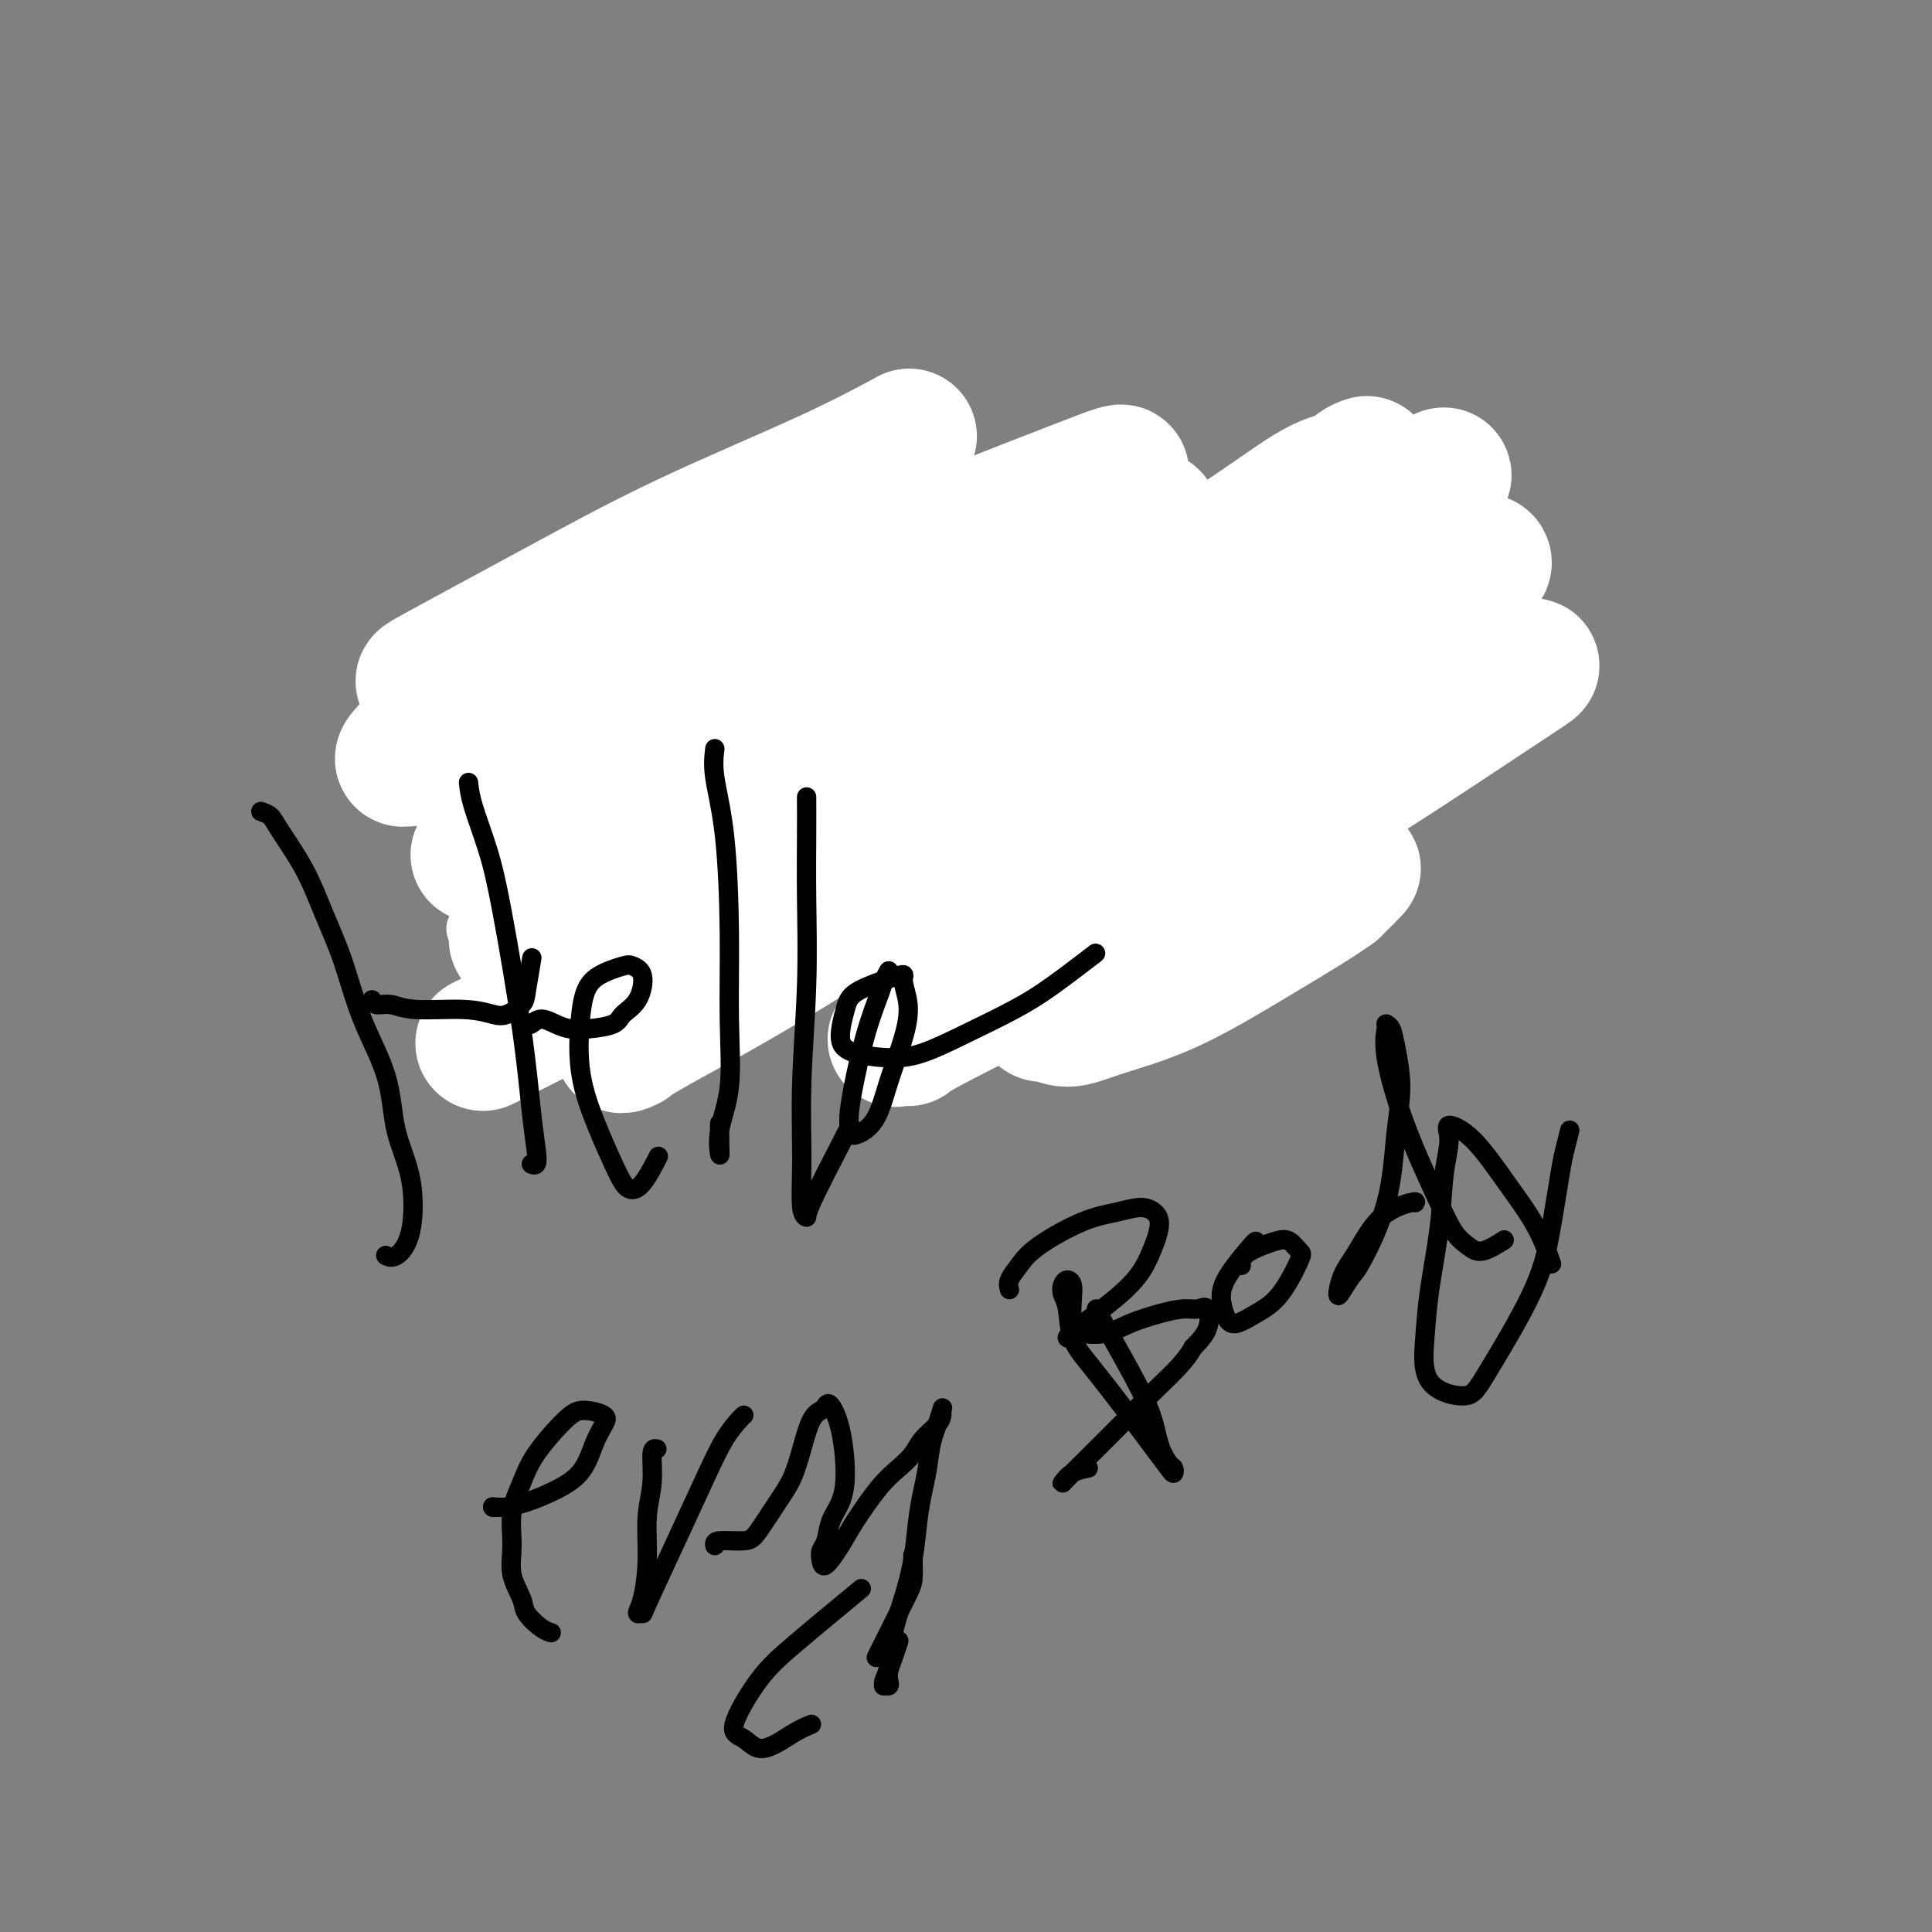 <svg viewBox='0 0 400 400' version='1.1' xmlns='http://www.w3.org/2000/svg' xmlns:xlink='http://www.w3.org/1999/xlink'><rect x="0" y="0" width="400" height="400" fill="#808080" stroke="none"/><g fill='none' stroke='#000000' stroke-width='4' stroke-linecap='round' stroke-linejoin='round'><path d='M98,124c0.002,0.343 0.005,0.687 0,2c-0.005,1.313 -0.016,3.597 0,9c0.016,5.403 0.061,13.926 0,20c-0.061,6.074 -0.227,9.699 0,14c0.227,4.301 0.845,9.279 1,13c0.155,3.721 -0.155,6.185 0,9c0.155,2.815 0.773,5.981 1,9c0.227,3.019 0.061,5.890 0,8c-0.061,2.110 -0.017,3.460 0,4c0.017,0.540 0.009,0.270 0,0'/><path d='M104,211c0.584,-0.209 1.167,-0.418 2,-1c0.833,-0.582 1.914,-1.537 3,-2c1.086,-0.463 2.176,-0.435 5,-2c2.824,-1.565 7.381,-4.723 11,-7c3.619,-2.277 6.300,-3.674 10,-5c3.700,-1.326 8.420,-2.582 13,-4c4.580,-1.418 9.019,-2.998 14,-4c4.981,-1.002 10.504,-1.427 16,-2c5.496,-0.573 10.966,-1.295 16,-2c5.034,-0.705 9.631,-1.393 17,-2c7.369,-0.607 17.511,-1.132 26,-1c8.489,0.132 15.324,0.920 21,2c5.676,1.080 10.193,2.451 12,3c1.807,0.549 0.903,0.274 0,0'/><path d='M270,114c0.429,1.191 0.857,2.382 1,4c0.143,1.618 -0.000,3.664 0,6c0.000,2.336 0.144,4.962 0,8c-0.144,3.038 -0.574,6.488 -1,10c-0.426,3.512 -0.846,7.085 -1,10c-0.154,2.915 -0.041,5.173 0,9c0.041,3.827 0.011,9.223 0,12c-0.011,2.777 -0.003,2.936 0,3c0.003,0.064 0.002,0.032 0,0'/><path d='M266,161c-0.081,-0.906 -0.162,-1.813 0,-5c0.162,-3.187 0.565,-8.655 1,-13c0.435,-4.345 0.900,-7.567 1,-10c0.100,-2.433 -0.165,-4.078 0,-6c0.165,-1.922 0.762,-4.121 1,-5c0.238,-0.879 0.119,-0.440 0,0'/><path d='M265,179c0.455,-2.142 0.909,-4.284 1,-8c0.091,-3.716 -0.182,-9.006 0,-13c0.182,-3.994 0.818,-6.693 1,-10c0.182,-3.307 -0.091,-7.223 0,-11c0.091,-3.777 0.547,-7.415 1,-11c0.453,-3.585 0.905,-7.115 1,-10c0.095,-2.885 -0.167,-5.123 0,-7c0.167,-1.877 0.762,-3.393 1,-4c0.238,-0.607 0.119,-0.303 0,0'/><path d='M263,109c0.113,2.219 0.226,4.437 0,7c-0.226,2.563 -0.793,5.470 -1,7c-0.207,1.530 -0.056,1.681 0,2c0.056,0.319 0.016,0.805 0,1c-0.016,0.195 -0.008,0.097 0,0'/><path d='M265,107c0.123,0.036 0.247,0.073 0,0c-0.247,-0.073 -0.863,-0.255 -2,0c-1.137,0.255 -2.793,0.946 -6,1c-3.207,0.054 -7.963,-0.529 -12,-1c-4.037,-0.471 -7.355,-0.829 -12,-1c-4.645,-0.171 -10.618,-0.153 -17,0c-6.382,0.153 -13.175,0.443 -20,1c-6.825,0.557 -13.684,1.381 -22,3c-8.316,1.619 -18.090,4.034 -22,5c-3.910,0.966 -1.955,0.483 0,0'/><path d='M93,131c-0.298,0.246 -0.597,0.492 0,0c0.597,-0.492 2.089,-1.723 4,-3c1.911,-1.277 4.240,-2.600 7,-4c2.760,-1.400 5.950,-2.877 10,-4c4.050,-1.123 8.959,-1.892 14,-3c5.041,-1.108 10.216,-2.557 16,-4c5.784,-1.443 12.179,-2.882 18,-4c5.821,-1.118 11.067,-1.916 18,-3c6.933,-1.084 15.552,-2.452 19,-3c3.448,-0.548 1.724,-0.274 0,0'/><path d='M103,123c0.498,0.093 0.997,0.187 3,0c2.003,-0.187 5.511,-0.654 8,-1c2.489,-0.346 3.959,-0.572 6,-1c2.041,-0.428 4.654,-1.057 7,-2c2.346,-0.943 4.425,-2.200 6,-3c1.575,-0.800 2.646,-1.141 4,-2c1.354,-0.859 2.991,-2.234 4,-3c1.009,-0.766 1.389,-0.922 2,-1c0.611,-0.078 1.453,-0.078 0,0c-1.453,0.078 -5.201,0.233 -8,1c-2.799,0.767 -4.650,2.146 -7,3c-2.350,0.854 -5.199,1.185 -8,2c-2.801,0.815 -5.556,2.116 -8,3c-2.444,0.884 -4.578,1.351 -6,2c-1.422,0.649 -2.130,1.482 -3,2c-0.870,0.518 -1.900,0.723 -3,1c-1.100,0.277 -2.271,0.626 -3,1c-0.729,0.374 -1.018,0.773 -1,1c0.018,0.227 0.342,0.282 1,0c0.658,-0.282 1.648,-0.901 2,-1c0.352,-0.099 0.064,0.321 1,0c0.936,-0.321 3.096,-1.384 5,-2c1.904,-0.616 3.551,-0.784 5,-1c1.449,-0.216 2.701,-0.478 5,-1c2.299,-0.522 5.646,-1.303 8,-2c2.354,-0.697 3.713,-1.311 6,-2c2.287,-0.689 5.500,-1.455 8,-2c2.500,-0.545 4.286,-0.870 5,-1c0.714,-0.130 0.357,-0.065 0,0'/><path d='M100,124c-0.095,-0.189 -0.190,-0.378 2,-1c2.190,-0.622 6.665,-1.677 11,-3c4.335,-1.323 8.529,-2.915 12,-4c3.471,-1.085 6.220,-1.664 9,-2c2.780,-0.336 5.590,-0.430 8,-1c2.410,-0.570 4.418,-1.615 7,-2c2.582,-0.385 5.738,-0.110 7,0c1.262,0.110 0.631,0.055 0,0'/><path d='M113,202c-0.029,0.040 -0.057,0.080 2,-1c2.057,-1.080 6.201,-3.279 10,-5c3.799,-1.721 7.255,-2.965 11,-4c3.745,-1.035 7.779,-1.861 12,-3c4.221,-1.139 8.628,-2.593 13,-4c4.372,-1.407 8.708,-2.769 13,-4c4.292,-1.231 8.540,-2.331 13,-3c4.460,-0.669 9.131,-0.905 11,-1c1.869,-0.095 0.934,-0.047 0,0'/><path d='M126,201c0.260,-0.192 0.520,-0.384 2,-1c1.480,-0.616 4.180,-1.656 9,-3c4.820,-1.344 11.760,-2.992 17,-4c5.240,-1.008 8.780,-1.377 13,-2c4.220,-0.623 9.119,-1.499 14,-2c4.881,-0.501 9.743,-0.628 14,-1c4.257,-0.372 7.909,-0.989 12,-1c4.091,-0.011 8.622,0.585 12,1c3.378,0.415 5.602,0.650 8,1c2.398,0.350 4.971,0.814 6,1c1.029,0.186 0.515,0.093 0,0'/><path d='M147,189c1.513,-0.672 3.025,-1.343 6,-2c2.975,-0.657 7.412,-1.298 12,-2c4.588,-0.702 9.328,-1.463 14,-2c4.672,-0.537 9.276,-0.848 14,-1c4.724,-0.152 9.567,-0.143 14,0c4.433,0.143 8.456,0.420 14,1c5.544,0.580 12.610,1.462 18,2c5.390,0.538 9.105,0.732 12,1c2.895,0.268 4.972,0.611 6,1c1.028,0.389 1.008,0.826 1,1c-0.008,0.174 -0.004,0.087 0,0'/><path d='M180,186c-0.006,-0.113 -0.011,-0.226 3,-1c3.011,-0.774 9.040,-2.208 14,-3c4.960,-0.792 8.852,-0.940 13,-1c4.148,-0.060 8.554,-0.031 13,0c4.446,0.031 8.934,0.065 13,0c4.066,-0.065 7.710,-0.228 11,0c3.290,0.228 6.227,0.846 10,1c3.773,0.154 8.382,-0.154 11,0c2.618,0.154 3.243,0.772 4,1c0.757,0.228 1.645,0.065 2,0c0.355,-0.065 0.178,-0.033 0,0'/><path d='M275,189c-0.534,-1.156 -1.068,-2.313 -2,-4c-0.932,-1.687 -2.260,-3.905 -3,-6c-0.740,-2.095 -0.890,-4.066 -1,-8c-0.110,-3.934 -0.181,-9.831 0,-15c0.181,-5.169 0.612,-9.609 1,-13c0.388,-3.391 0.731,-5.732 1,-8c0.269,-2.268 0.464,-4.464 1,-6c0.536,-1.536 1.414,-2.414 2,-3c0.586,-0.586 0.882,-0.882 1,-1c0.118,-0.118 0.059,-0.059 0,0'/><path d='M272,178c0.364,-0.263 0.727,-0.525 1,-3c0.273,-2.475 0.454,-7.162 1,-12c0.546,-4.838 1.456,-9.826 2,-14c0.544,-4.174 0.720,-7.532 1,-11c0.280,-3.468 0.663,-7.045 1,-10c0.337,-2.955 0.626,-5.287 1,-8c0.374,-2.713 0.831,-5.807 1,-8c0.169,-2.193 0.048,-3.484 0,-4c-0.048,-0.516 -0.024,-0.258 0,0'/><path d='M272,167c0.380,-0.665 0.760,-1.330 1,-2c0.240,-0.670 0.341,-1.344 1,-3c0.659,-1.656 1.875,-4.293 3,-9c1.125,-4.707 2.158,-11.486 3,-17c0.842,-5.514 1.494,-9.765 2,-13c0.506,-3.235 0.868,-5.455 1,-7c0.132,-1.545 0.036,-2.416 0,-3c-0.036,-0.584 -0.010,-0.881 0,-1c0.010,-0.119 0.005,-0.059 0,0'/><path d='M247,176c-1.732,-0.101 -3.464,-0.202 -6,-1c-2.536,-0.798 -5.876,-2.294 -10,-3c-4.124,-0.706 -9.033,-0.621 -14,-1c-4.967,-0.379 -9.993,-1.220 -16,-1c-6.007,0.220 -12.994,1.502 -19,2c-6.006,0.498 -11.032,0.211 -19,1c-7.968,0.789 -18.878,2.655 -26,4c-7.122,1.345 -10.456,2.170 -13,3c-2.544,0.830 -4.298,1.666 -5,2c-0.702,0.334 -0.351,0.167 0,0'/><path d='M123,196c-0.529,-0.155 -1.059,-0.309 1,-2c2.059,-1.691 6.706,-4.918 10,-7c3.294,-2.082 5.235,-3.021 10,-5c4.765,-1.979 12.355,-5.000 18,-7c5.645,-2.000 9.347,-2.978 14,-4c4.653,-1.022 10.257,-2.086 16,-3c5.743,-0.914 11.623,-1.678 17,-2c5.377,-0.322 10.249,-0.202 15,0c4.751,0.202 9.381,0.487 13,1c3.619,0.513 6.226,1.255 10,2c3.774,0.745 8.715,1.495 11,2c2.285,0.505 1.915,0.766 2,1c0.085,0.234 0.626,0.441 0,1c-0.626,0.559 -2.418,1.470 -4,2c-1.582,0.530 -2.956,0.678 -5,1c-2.044,0.322 -4.760,0.818 -8,1c-3.240,0.182 -7.003,0.051 -10,0c-2.997,-0.051 -5.229,-0.020 -11,0c-5.771,0.020 -15.082,0.030 -21,0c-5.918,-0.030 -8.442,-0.101 -14,1c-5.558,1.101 -14.150,3.373 -21,5c-6.850,1.627 -11.957,2.608 -14,3c-2.043,0.392 -1.021,0.196 0,0'/><path d='M123,196c0.979,-1.425 1.959,-2.850 6,-5c4.041,-2.150 11.144,-5.025 16,-7c4.856,-1.975 7.465,-3.051 13,-5c5.535,-1.949 13.995,-4.771 20,-7c6.005,-2.229 9.555,-3.865 14,-5c4.445,-1.135 9.785,-1.770 15,-3c5.215,-1.230 10.305,-3.056 15,-4c4.695,-0.944 8.994,-1.008 13,-1c4.006,0.008 7.718,0.086 11,0c3.282,-0.086 6.133,-0.336 9,0c2.867,0.336 5.750,1.256 7,2c1.250,0.744 0.867,1.310 0,2c-0.867,0.690 -2.218,1.505 -4,2c-1.782,0.495 -3.996,0.671 -6,1c-2.004,0.329 -3.800,0.813 -6,1c-2.200,0.187 -4.806,0.078 -8,0c-3.194,-0.078 -6.977,-0.124 -10,0c-3.023,0.124 -5.284,0.419 -11,0c-5.716,-0.419 -14.885,-1.551 -21,-2c-6.115,-0.449 -9.175,-0.213 -15,0c-5.825,0.213 -14.414,0.404 -21,1c-6.586,0.596 -11.167,1.599 -13,2c-1.833,0.401 -0.916,0.201 0,0'/><path d='M128,182c2.703,-1.284 5.406,-2.568 9,-4c3.594,-1.432 8.079,-3.012 13,-5c4.921,-1.988 10.277,-4.384 15,-6c4.723,-1.616 8.813,-2.452 15,-4c6.187,-1.548 14.470,-3.809 22,-6c7.530,-2.191 14.308,-4.311 19,-5c4.692,-0.689 7.298,0.054 10,0c2.702,-0.054 5.500,-0.903 8,-1c2.500,-0.097 4.704,0.560 6,1c1.296,0.440 1.685,0.664 2,1c0.315,0.336 0.556,0.782 1,1c0.444,0.218 1.092,0.206 0,1c-1.092,0.794 -3.923,2.394 -8,3c-4.077,0.606 -9.400,0.220 -14,0c-4.600,-0.220 -8.478,-0.273 -13,0c-4.522,0.273 -9.689,0.872 -15,1c-5.311,0.128 -10.768,-0.217 -16,0c-5.232,0.217 -10.241,0.994 -15,2c-4.759,1.006 -9.270,2.242 -14,3c-4.730,0.758 -9.680,1.038 -14,2c-4.320,0.962 -8.009,2.605 -12,4c-3.991,1.395 -8.283,2.541 -10,3c-1.717,0.459 -0.858,0.229 0,0'/><path d='M119,179c4.554,-2.158 9.107,-4.315 13,-6c3.893,-1.685 7.124,-2.896 13,-5c5.876,-2.104 14.395,-5.100 21,-7c6.605,-1.900 11.296,-2.705 16,-4c4.704,-1.295 9.423,-3.079 14,-4c4.577,-0.921 9.014,-0.979 13,-1c3.986,-0.021 7.522,-0.006 11,0c3.478,0.006 6.898,0.002 10,0c3.102,-0.002 5.886,-0.000 7,0c1.114,0.000 0.557,0.000 0,0'/></g>
<g fill='none' stroke='#000000' stroke-width='28' stroke-linecap='round' stroke-linejoin='round'><path d='M240,169c-0.557,0.092 -1.113,0.183 -2,0c-0.887,-0.183 -2.104,-0.641 -3,-1c-0.896,-0.359 -1.471,-0.618 -3,-1c-1.529,-0.382 -4.011,-0.885 -6,-1c-1.989,-0.115 -3.486,0.158 -6,0c-2.514,-0.158 -6.044,-0.749 -9,-1c-2.956,-0.251 -5.339,-0.163 -8,0c-2.661,0.163 -5.602,0.399 -10,1c-4.398,0.601 -10.255,1.565 -14,2c-3.745,0.435 -5.379,0.339 -9,1c-3.621,0.661 -9.228,2.079 -13,3c-3.772,0.921 -5.710,1.344 -8,2c-2.290,0.656 -4.933,1.545 -7,2c-2.067,0.455 -3.556,0.476 -5,1c-1.444,0.524 -2.841,1.552 -4,2c-1.159,0.448 -2.081,0.317 -3,1c-0.919,0.683 -1.837,2.180 -3,3c-1.163,0.820 -2.573,0.963 -3,1c-0.427,0.037 0.128,-0.033 0,0c-0.128,0.033 -0.938,0.169 -1,0c-0.062,-0.169 0.623,-0.643 1,-1c0.377,-0.357 0.446,-0.598 1,-1c0.554,-0.402 1.593,-0.964 4,-2c2.407,-1.036 6.181,-2.546 10,-4c3.819,-1.454 7.683,-2.854 11,-4c3.317,-1.146 6.085,-2.039 9,-3c2.915,-0.961 5.976,-1.989 9,-3c3.024,-1.011 6.012,-2.006 9,-3'/><path d='M177,163c9.780,-3.830 7.731,-2.906 9,-3c1.269,-0.094 5.855,-1.206 9,-2c3.145,-0.794 4.847,-1.269 8,-2c3.153,-0.731 7.757,-1.716 11,-2c3.243,-0.284 5.127,0.134 7,0c1.873,-0.134 3.736,-0.820 5,-1c1.264,-0.180 1.929,0.145 3,0c1.071,-0.145 2.549,-0.760 3,-1c0.451,-0.240 -0.126,-0.106 0,0c0.126,0.106 0.954,0.185 1,0c0.046,-0.185 -0.689,-0.635 -1,-1c-0.311,-0.365 -0.198,-0.646 -2,-1c-1.802,-0.354 -5.520,-0.782 -10,-1c-4.480,-0.218 -9.722,-0.228 -14,0c-4.278,0.228 -7.591,0.693 -11,1c-3.409,0.307 -6.913,0.457 -10,1c-3.087,0.543 -5.755,1.479 -9,2c-3.245,0.521 -7.065,0.626 -10,1c-2.935,0.374 -4.985,1.017 -9,2c-4.015,0.983 -9.996,2.306 -14,3c-4.004,0.694 -6.030,0.760 -8,1c-1.970,0.240 -3.885,0.655 -5,1c-1.115,0.345 -1.430,0.620 -2,1c-0.570,0.380 -1.396,0.864 -2,1c-0.604,0.136 -0.985,-0.076 -1,0c-0.015,0.076 0.335,0.440 1,0c0.665,-0.440 1.645,-1.684 2,-2c0.355,-0.316 0.085,0.297 1,0c0.915,-0.297 3.016,-1.503 7,-3c3.984,-1.497 9.853,-3.285 15,-5c5.147,-1.715 9.574,-3.358 14,-5'/><path d='M165,148c8.050,-2.677 8.675,-1.869 11,-2c2.325,-0.131 6.351,-1.202 10,-2c3.649,-0.798 6.922,-1.324 10,-2c3.078,-0.676 5.962,-1.502 9,-2c3.038,-0.498 6.231,-0.669 9,-1c2.769,-0.331 5.115,-0.821 8,-1c2.885,-0.179 6.308,-0.047 9,0c2.692,0.047 4.654,0.010 6,0c1.346,-0.010 2.076,0.007 3,0c0.924,-0.007 2.041,-0.040 3,0c0.959,0.040 1.758,0.151 2,0c0.242,-0.151 -0.075,-0.565 0,-1c0.075,-0.435 0.541,-0.890 1,-1c0.459,-0.110 0.910,0.126 1,0c0.090,-0.126 -0.183,-0.614 0,-1c0.183,-0.386 0.820,-0.671 1,-1c0.180,-0.329 -0.096,-0.704 0,-1c0.096,-0.296 0.566,-0.513 1,-1c0.434,-0.487 0.833,-1.243 1,-2c0.167,-0.757 0.101,-1.516 0,-2c-0.101,-0.484 -0.237,-0.694 0,-1c0.237,-0.306 0.847,-0.709 1,-1c0.153,-0.291 -0.151,-0.471 0,-1c0.151,-0.529 0.758,-1.407 1,-2c0.242,-0.593 0.120,-0.902 0,-1c-0.120,-0.098 -0.238,0.015 0,0c0.238,-0.015 0.833,-0.158 1,0c0.167,0.158 -0.095,0.617 0,1c0.095,0.383 0.548,0.692 1,1'/><path d='M254,124c1.702,-1.885 0.456,0.401 0,2c-0.456,1.599 -0.121,2.511 0,4c0.121,1.489 0.029,3.555 0,5c-0.029,1.445 0.006,2.270 0,3c-0.006,0.730 -0.055,1.365 0,2c0.055,0.635 0.212,1.268 0,2c-0.212,0.732 -0.793,1.562 -1,2c-0.207,0.438 -0.041,0.486 0,1c0.041,0.514 -0.041,1.496 0,2c0.041,0.504 0.207,0.531 0,1c-0.207,0.469 -0.788,1.379 -1,2c-0.212,0.621 -0.057,0.954 0,1c0.057,0.046 0.015,-0.194 0,0c-0.015,0.194 -0.004,0.822 0,1c0.004,0.178 0.001,-0.094 0,0c-0.001,0.094 -0.000,0.554 0,1c0.000,0.446 0.000,0.879 0,1c-0.000,0.121 -0.000,-0.070 0,0c0.000,0.070 0.000,0.401 0,1c-0.000,0.599 -0.000,1.466 0,2c0.000,0.534 0.000,0.736 0,1c-0.000,0.264 -0.000,0.590 0,1c0.000,0.410 0.000,0.902 0,1c-0.000,0.098 -0.000,-0.199 0,0c0.000,0.199 0.000,0.893 0,1c-0.000,0.107 -0.000,-0.375 0,0c0.000,0.375 0.000,1.606 0,2c-0.000,0.394 -0.000,-0.049 0,0c0.000,0.049 0.000,0.590 0,1c-0.000,0.410 -0.000,0.689 0,1c0.000,0.311 0.000,0.656 0,1'/><path d='M252,166c-0.309,6.437 -0.083,1.530 0,0c0.083,-1.530 0.022,0.319 0,1c-0.022,0.681 -0.006,0.195 0,0c0.006,-0.195 0.003,-0.097 0,0'/><path d='M240,120c-0.807,0.415 -1.615,0.829 -2,1c-0.385,0.171 -0.349,0.098 -1,0c-0.651,-0.098 -1.991,-0.222 -3,0c-1.009,0.222 -1.688,0.791 -2,1c-0.312,0.209 -0.257,0.060 -1,0c-0.743,-0.060 -2.283,-0.030 -3,0c-0.717,0.030 -0.611,0.061 -1,0c-0.389,-0.061 -1.274,-0.212 -2,0c-0.726,0.212 -1.294,0.789 -2,1c-0.706,0.211 -1.551,0.057 -2,0c-0.449,-0.057 -0.502,-0.015 -1,0c-0.498,0.015 -1.442,0.004 -2,0c-0.558,-0.004 -0.731,-0.001 -1,0c-0.269,0.001 -0.635,0.001 -1,0c-0.365,-0.001 -0.730,-0.001 -1,0c-0.270,0.001 -0.443,0.004 -1,0c-0.557,-0.004 -1.496,-0.016 -2,0c-0.504,0.016 -0.573,0.061 -1,0c-0.427,-0.061 -1.214,-0.226 -2,0c-0.786,0.226 -1.573,0.845 -2,1c-0.427,0.155 -0.496,-0.154 -1,0c-0.504,0.154 -1.443,0.772 -2,1c-0.557,0.228 -0.730,0.065 -1,0c-0.270,-0.065 -0.635,-0.033 -1,0'/><path d='M202,125c-6.248,0.708 -2.868,-0.022 -2,0c0.868,0.022 -0.775,0.794 -2,1c-1.225,0.206 -2.033,-0.155 -3,0c-0.967,0.155 -2.094,0.826 -3,1c-0.906,0.174 -1.590,-0.151 -2,0c-0.410,0.151 -0.544,0.776 -1,1c-0.456,0.224 -1.233,0.046 -2,0c-0.767,-0.046 -1.522,0.040 -2,0c-0.478,-0.040 -0.677,-0.207 -1,0c-0.323,0.207 -0.768,0.788 -1,1c-0.232,0.212 -0.251,0.057 -1,0c-0.749,-0.057 -2.227,-0.015 -3,0c-0.773,0.015 -0.841,0.003 -1,0c-0.159,-0.003 -0.409,0.003 -1,0c-0.591,-0.003 -1.522,-0.015 -2,0c-0.478,0.015 -0.503,0.057 -1,0c-0.497,-0.057 -1.465,-0.212 -2,0c-0.535,0.212 -0.638,0.793 -1,1c-0.362,0.207 -0.985,0.040 -2,0c-1.015,-0.040 -2.422,0.046 -3,0c-0.578,-0.046 -0.326,-0.222 -1,0c-0.674,0.222 -2.274,0.844 -3,1c-0.726,0.156 -0.579,-0.154 -1,0c-0.421,0.154 -1.412,0.772 -2,1c-0.588,0.228 -0.775,0.065 -1,0c-0.225,-0.065 -0.487,-0.031 -1,0c-0.513,0.031 -1.276,0.061 -2,0c-0.724,-0.061 -1.411,-0.212 -2,0c-0.589,0.212 -1.082,0.788 -2,1c-0.918,0.212 -2.262,0.061 -3,0c-0.738,-0.061 -0.869,-0.030 -1,0'/><path d='M147,133c-8.789,1.172 -3.261,0.103 -2,0c1.261,-0.103 -1.746,0.761 -3,1c-1.254,0.239 -0.755,-0.147 -1,0c-0.245,0.147 -1.235,0.827 -2,1c-0.765,0.173 -1.304,-0.160 -2,0c-0.696,0.160 -1.548,0.813 -2,1c-0.452,0.187 -0.502,-0.094 -1,0c-0.498,0.094 -1.443,0.561 -2,1c-0.557,0.439 -0.727,0.850 -1,1c-0.273,0.150 -0.650,0.040 -1,0c-0.350,-0.040 -0.675,-0.011 -1,0c-0.325,0.011 -0.650,0.002 -1,0c-0.350,-0.002 -0.724,0.003 -1,0c-0.276,-0.003 -0.455,-0.015 -1,0c-0.545,0.015 -1.455,0.055 -2,0c-0.545,-0.055 -0.723,-0.207 -1,0c-0.277,0.207 -0.651,0.772 -1,1c-0.349,0.228 -0.672,0.118 -1,0c-0.328,-0.118 -0.661,-0.243 -1,0c-0.339,0.243 -0.683,0.853 -1,1c-0.317,0.147 -0.606,-0.168 -1,0c-0.394,0.168 -0.894,0.818 -1,1c-0.106,0.182 0.182,-0.105 0,0c-0.182,0.105 -0.832,0.602 -1,1c-0.168,0.398 0.147,0.698 0,1c-0.147,0.302 -0.757,0.605 -1,1c-0.243,0.395 -0.117,0.882 0,1c0.117,0.118 0.227,-0.133 0,0c-0.227,0.133 -0.792,0.651 -1,1c-0.208,0.349 -0.059,0.528 0,1c0.059,0.472 0.030,1.236 0,2'/><path d='M114,149c-0.944,1.893 -0.305,1.624 0,2c0.305,0.376 0.274,1.396 0,2c-0.274,0.604 -0.791,0.791 -1,1c-0.209,0.209 -0.108,0.440 0,1c0.108,0.560 0.225,1.451 0,2c-0.225,0.549 -0.792,0.758 -1,1c-0.208,0.242 -0.056,0.516 0,1c0.056,0.484 0.015,1.177 0,2c-0.015,0.823 -0.004,1.775 0,2c0.004,0.225 0.001,-0.276 0,0c-0.001,0.276 -0.000,1.331 0,2c0.000,0.669 0.000,0.954 0,1c-0.000,0.046 -0.000,-0.146 0,0c0.000,0.146 0.000,0.631 0,1c-0.000,0.369 -0.000,0.623 0,1c0.000,0.377 0.000,0.875 0,1c-0.000,0.125 -0.000,-0.125 0,0c0.000,0.125 0.000,0.625 0,1c-0.000,0.375 -0.000,0.625 0,1c0.000,0.375 0.000,0.875 0,1c-0.000,0.125 -0.000,-0.125 0,0c0.000,0.125 0.000,0.625 0,1c-0.000,0.375 -0.000,0.626 0,1c0.000,0.374 0.000,0.870 0,1c-0.000,0.130 -0.000,-0.105 0,0c0.000,0.105 0.000,0.549 0,1c-0.000,0.451 -0.000,0.908 0,1c0.000,0.092 0.000,-0.182 0,0c-0.000,0.182 -0.000,0.818 0,1c0.000,0.182 0.000,-0.091 0,0c0.000,0.091 0.000,0.545 0,1'/><path d='M112,179c-0.294,4.820 -0.030,1.870 0,1c0.030,-0.870 -0.174,0.341 0,1c0.174,0.659 0.726,0.768 1,1c0.274,0.232 0.271,0.588 0,1c-0.271,0.412 -0.808,0.879 -1,1c-0.192,0.121 -0.037,-0.103 0,0c0.037,0.103 -0.043,0.534 0,1c0.043,0.466 0.208,0.966 0,1c-0.208,0.034 -0.788,-0.397 -1,0c-0.212,0.397 -0.057,1.622 0,2c0.057,0.378 0.015,-0.090 0,0c-0.015,0.090 -0.004,0.740 0,1c0.004,0.260 0.002,0.130 0,0'/><path d='M115,133c0.396,-0.032 0.792,-0.064 1,0c0.208,0.064 0.227,0.224 1,0c0.773,-0.224 2.301,-0.831 3,-1c0.699,-0.169 0.569,0.099 1,0c0.431,-0.099 1.425,-0.566 2,-1c0.575,-0.434 0.732,-0.834 1,-1c0.268,-0.166 0.646,-0.097 1,0c0.354,0.097 0.685,0.222 1,0c0.315,-0.222 0.613,-0.792 1,-1c0.387,-0.208 0.863,-0.055 1,0c0.137,0.055 -0.066,0.011 0,0c0.066,-0.011 0.399,0.011 1,0c0.601,-0.011 1.470,-0.056 2,0c0.530,0.056 0.723,0.212 1,0c0.277,-0.212 0.640,-0.793 1,-1c0.360,-0.207 0.717,-0.040 1,0c0.283,0.040 0.494,-0.045 1,0c0.506,0.045 1.309,0.222 2,0c0.691,-0.222 1.271,-0.843 2,-1c0.729,-0.157 1.609,0.150 2,0c0.391,-0.150 0.294,-0.758 1,-1c0.706,-0.242 2.217,-0.117 3,0c0.783,0.117 0.840,0.225 1,0c0.160,-0.225 0.424,-0.782 1,-1c0.576,-0.218 1.463,-0.097 2,0c0.537,0.097 0.725,0.171 1,0c0.275,-0.171 0.638,-0.585 1,-1'/><path d='M151,124c5.638,-1.635 1.734,-1.222 1,-1c-0.734,0.222 1.701,0.252 3,0c1.299,-0.252 1.460,-0.785 2,-1c0.540,-0.215 1.458,-0.110 2,0c0.542,0.110 0.709,0.225 1,0c0.291,-0.225 0.708,-0.791 1,-1c0.292,-0.209 0.459,-0.060 1,0c0.541,0.060 1.454,0.030 2,0c0.546,-0.030 0.724,-0.061 1,0c0.276,0.061 0.651,0.212 1,0c0.349,-0.212 0.671,-0.789 1,-1c0.329,-0.211 0.666,-0.057 1,0c0.334,0.057 0.667,0.016 1,0c0.333,-0.016 0.666,-0.008 1,0c0.334,0.008 0.670,0.016 1,0c0.330,-0.016 0.656,-0.057 1,0c0.344,0.057 0.707,0.211 1,0c0.293,-0.211 0.515,-0.789 1,-1c0.485,-0.211 1.233,-0.057 2,0c0.767,0.057 1.554,0.016 2,0c0.446,-0.016 0.553,-0.008 1,0c0.447,0.008 1.236,0.016 2,0c0.764,-0.016 1.504,-0.057 2,0c0.496,0.057 0.748,0.211 1,0c0.252,-0.211 0.505,-0.789 1,-1c0.495,-0.211 1.231,-0.056 2,0c0.769,0.056 1.571,0.012 2,0c0.429,-0.012 0.486,0.007 1,0c0.514,-0.007 1.484,-0.040 2,0c0.516,0.040 0.576,0.154 1,0c0.424,-0.154 1.212,-0.577 2,-1'/><path d='M195,117c7.003,-1.083 2.509,-0.290 1,0c-1.509,0.290 -0.034,0.078 1,0c1.034,-0.078 1.626,-0.021 2,0c0.374,0.021 0.529,0.006 1,0c0.471,-0.006 1.257,-0.002 2,0c0.743,0.002 1.442,0.001 2,0c0.558,-0.001 0.976,-0.001 1,0c0.024,0.001 -0.344,0.004 0,0c0.344,-0.004 1.400,-0.015 2,0c0.600,0.015 0.742,0.057 1,0c0.258,-0.057 0.631,-0.211 1,0c0.369,0.211 0.733,0.789 1,1c0.267,0.211 0.438,0.057 1,0c0.562,-0.057 1.516,-0.015 2,0c0.484,0.015 0.497,0.004 1,0c0.503,-0.004 1.497,-0.001 2,0c0.503,0.001 0.515,0.001 1,0c0.485,-0.001 1.442,-0.001 2,0c0.558,0.001 0.717,0.004 1,0c0.283,-0.004 0.692,-0.015 1,0c0.308,0.015 0.516,0.057 1,0c0.484,-0.057 1.243,-0.211 2,0c0.757,0.211 1.512,0.789 2,1c0.488,0.211 0.709,0.057 1,0c0.291,-0.057 0.652,-0.016 1,0c0.348,0.016 0.685,0.008 1,0c0.315,-0.008 0.609,-0.016 1,0c0.391,0.016 0.878,0.056 1,0c0.122,-0.056 -0.121,-0.207 0,0c0.121,0.207 0.606,0.774 1,1c0.394,0.226 0.697,0.113 1,0'/><path d='M233,120c6.035,0.480 2.124,0.181 1,0c-1.124,-0.181 0.539,-0.245 1,0c0.461,0.245 -0.281,0.798 0,1c0.281,0.202 1.584,0.054 2,0c0.416,-0.054 -0.056,-0.015 0,0c0.056,0.015 0.640,0.004 1,0c0.360,-0.004 0.497,-0.001 1,0c0.503,0.001 1.374,0.000 2,0c0.626,-0.000 1.008,-0.000 1,0c-0.008,0.000 -0.406,0.000 0,0c0.406,-0.000 1.614,0.000 2,0c0.386,-0.000 -0.051,-0.000 0,0c0.051,0.000 0.591,0.000 1,0c0.409,-0.000 0.687,-0.000 1,0c0.313,0.000 0.661,0.001 1,0c0.339,-0.001 0.668,-0.004 1,0c0.332,0.004 0.666,0.015 1,0c0.334,-0.015 0.667,-0.057 1,0c0.333,0.057 0.667,0.211 1,0c0.333,-0.211 0.667,-0.789 1,-1c0.333,-0.211 0.667,-0.057 1,0c0.333,0.057 0.667,0.015 1,0c0.333,-0.015 0.666,-0.004 1,0c0.334,0.004 0.668,0.001 1,0c0.332,-0.001 0.663,-0.000 1,0c0.337,0.000 0.682,0.000 1,0c0.318,-0.000 0.610,-0.000 1,0c0.390,0.000 0.878,0.000 1,0c0.122,-0.000 -0.121,-0.000 0,0c0.121,0.000 0.606,0.000 1,0c0.394,-0.000 0.697,-0.000 1,0'/><path d='M262,120c4.502,0.017 1.258,0.060 0,0c-1.258,-0.060 -0.529,-0.222 0,0c0.529,0.222 0.860,0.829 1,1c0.140,0.171 0.090,-0.095 0,0c-0.090,0.095 -0.220,0.550 0,1c0.220,0.450 0.791,0.894 1,1c0.209,0.106 0.056,-0.126 0,0c-0.056,0.126 -0.015,0.611 0,1c0.015,0.389 0.004,0.682 0,1c-0.004,0.318 -0.001,0.662 0,1c0.001,0.338 -0.000,0.671 0,1c0.000,0.329 0.001,0.654 0,1c-0.001,0.346 -0.004,0.711 0,1c0.004,0.289 0.015,0.501 0,1c-0.015,0.499 -0.057,1.285 0,2c0.057,0.715 0.211,1.357 0,2c-0.211,0.643 -0.789,1.286 -1,2c-0.211,0.714 -0.056,1.500 0,2c0.056,0.500 0.011,0.715 0,1c-0.011,0.285 0.011,0.640 0,1c-0.011,0.360 -0.056,0.727 0,1c0.056,0.273 0.211,0.453 0,1c-0.211,0.547 -0.789,1.460 -1,2c-0.211,0.540 -0.057,0.708 0,1c0.057,0.292 0.015,0.707 0,1c-0.015,0.293 -0.004,0.463 0,1c0.004,0.537 0.001,1.439 0,2c-0.001,0.561 -0.001,0.780 0,1'/><path d='M262,150c0.001,4.824 0.004,1.884 0,1c-0.004,-0.884 -0.015,0.288 0,1c0.015,0.712 0.057,0.964 0,1c-0.057,0.036 -0.211,-0.144 0,0c0.211,0.144 0.789,0.612 1,1c0.211,0.388 0.057,0.696 0,1c-0.057,0.304 -0.015,0.602 0,1c0.015,0.398 0.003,0.894 0,1c-0.003,0.106 0.003,-0.179 0,0c-0.003,0.179 -0.015,0.823 0,1c0.015,0.177 0.057,-0.112 0,0c-0.057,0.112 -0.211,0.626 0,1c0.211,0.374 0.789,0.607 1,1c0.211,0.393 0.056,0.945 0,1c-0.056,0.055 -0.014,-0.388 0,0c0.014,0.388 -0.000,1.606 0,2c0.000,0.394 0.014,-0.035 0,0c-0.014,0.035 -0.057,0.534 0,1c0.057,0.466 0.212,0.898 0,1c-0.212,0.102 -0.793,-0.126 -1,0c-0.207,0.126 -0.041,0.607 0,1c0.041,0.393 -0.042,0.698 0,1c0.042,0.302 0.208,0.602 0,1c-0.208,0.398 -0.791,0.895 -1,1c-0.209,0.105 -0.046,-0.183 0,0c0.046,0.183 -0.025,0.837 0,1c0.025,0.163 0.148,-0.166 0,0c-0.148,0.166 -0.565,0.828 -1,1c-0.435,0.172 -0.886,-0.146 -1,0c-0.114,0.146 0.110,0.756 0,1c-0.110,0.244 -0.555,0.122 -1,0'/></g>
<g fill='none' stroke='#FFFFFF' stroke-width='12' stroke-linecap='round' stroke-linejoin='round'><path d='M219,163c0.000,0.000 0.100,0.100 0.1,0.1'/><path d='M239,161c-0.535,0.703 -1.070,1.406 -2,2c-0.930,0.594 -2.255,1.078 -5,1c-2.745,-0.078 -6.910,-0.720 -10,-1c-3.090,-0.280 -5.106,-0.199 -8,0c-2.894,0.199 -6.664,0.515 -10,1c-3.336,0.485 -6.236,1.139 -10,2c-3.764,0.861 -8.393,1.929 -12,3c-3.607,1.071 -6.193,2.143 -9,3c-2.807,0.857 -5.835,1.498 -8,2c-2.165,0.502 -3.468,0.866 -5,1c-1.532,0.134 -3.295,0.038 -4,0c-0.705,-0.038 -0.353,-0.019 0,0'/><path d='M157,161c0.341,-0.000 0.682,-0.000 1,0c0.318,0.000 0.614,0.000 1,0c0.386,-0.000 0.864,-0.000 1,0c0.136,0.000 -0.069,0.002 -1,0c-0.931,-0.002 -2.589,-0.006 -6,1c-3.411,1.006 -8.575,3.023 -13,5c-4.425,1.977 -8.112,3.914 -12,6c-3.888,2.086 -7.975,4.321 -12,7c-4.025,2.679 -7.986,5.801 -11,8c-3.014,2.199 -5.082,3.473 -6,4c-0.918,0.527 -0.687,0.306 0,0c0.687,-0.306 1.830,-0.698 4,-2c2.170,-1.302 5.368,-3.516 9,-6c3.632,-2.484 7.700,-5.239 12,-8c4.300,-2.761 8.833,-5.528 16,-10c7.167,-4.472 16.968,-10.649 26,-16c9.032,-5.351 17.296,-9.878 23,-13c5.704,-3.122 8.849,-4.840 12,-7c3.151,-2.160 6.308,-4.761 8,-6c1.692,-1.239 1.917,-1.116 2,-1c0.083,0.116 0.022,0.223 0,0c-0.022,-0.223 -0.006,-0.778 0,-1c0.006,-0.222 0.003,-0.111 0,0'/></g>
<g fill='none' stroke='#FFFFFF' stroke-width='28' stroke-linecap='round' stroke-linejoin='round'><path d='M268,159c-0.823,0.618 -1.646,1.237 -3,2c-1.354,0.763 -3.237,1.671 -5,3c-1.763,1.329 -3.404,3.079 -7,6c-3.596,2.921 -9.148,7.015 -13,10c-3.852,2.985 -6.005,4.863 -8,6c-1.995,1.137 -3.833,1.535 -5,2c-1.167,0.465 -1.664,0.997 -2,1c-0.336,0.003 -0.512,-0.525 2,-3c2.512,-2.475 7.714,-6.899 14,-11c6.286,-4.101 13.658,-7.879 22,-12c8.342,-4.121 17.654,-8.585 25,-12c7.346,-3.415 12.726,-5.782 17,-8c4.274,-2.218 7.443,-4.287 9,-5c1.557,-0.713 1.502,-0.068 2,0c0.498,0.068 1.549,-0.439 1,0c-0.549,0.439 -2.698,1.824 -9,6c-6.302,4.176 -16.758,11.143 -26,17c-9.242,5.857 -17.270,10.603 -27,16c-9.730,5.397 -21.163,11.445 -27,15c-5.837,3.555 -6.078,4.616 -12,8c-5.922,3.384 -17.524,9.092 -23,12c-5.476,2.908 -4.825,3.016 -5,3c-0.175,-0.016 -1.174,-0.155 -2,0c-0.826,0.155 -1.479,0.606 2,-1c3.479,-1.606 11.088,-5.269 19,-9c7.912,-3.731 16.126,-7.531 24,-11c7.874,-3.469 15.409,-6.607 22,-9c6.591,-2.393 12.238,-4.042 16,-5c3.762,-0.958 5.637,-1.226 7,-1c1.363,0.226 2.213,0.945 3,1c0.787,0.055 1.511,-0.556 1,0c-0.511,0.556 -2.255,2.278 -4,4'/><path d='M276,184c-3.197,2.348 -9.689,6.218 -16,10c-6.311,3.782 -12.442,7.475 -18,10c-5.558,2.525 -10.542,3.880 -14,5c-3.458,1.120 -5.390,2.004 -7,2c-1.610,-0.004 -2.897,-0.897 -4,-1c-1.103,-0.103 -2.020,0.582 -1,-2c1.020,-2.582 3.978,-8.433 9,-15c5.022,-6.567 12.110,-13.850 18,-20c5.890,-6.150 10.584,-11.168 15,-15c4.416,-3.832 8.554,-6.477 11,-9c2.446,-2.523 3.199,-4.925 4,-6c0.801,-1.075 1.648,-0.825 1,-1c-0.648,-0.175 -2.793,-0.776 -5,-1c-2.207,-0.224 -4.475,-0.071 -14,4c-9.525,4.071 -26.306,12.062 -39,19c-12.694,6.938 -21.303,12.824 -31,19c-9.697,6.176 -20.484,12.642 -26,16c-5.516,3.358 -5.762,3.609 -10,6c-4.238,2.391 -12.467,6.924 -16,9c-3.533,2.076 -2.369,1.695 -3,2c-0.631,0.305 -3.058,1.294 1,-1c4.058,-2.294 14.599,-7.872 25,-14c10.401,-6.128 20.662,-12.806 33,-20c12.338,-7.194 26.753,-14.902 39,-22c12.247,-7.098 22.327,-13.584 32,-19c9.673,-5.416 18.937,-9.761 26,-13c7.063,-3.239 11.923,-5.371 15,-7c3.077,-1.629 4.371,-2.756 5,-3c0.629,-0.244 0.592,0.396 1,0c0.408,-0.396 1.259,-1.827 -5,0c-6.259,1.827 -19.630,6.914 -33,12'/><path d='M269,129c-12.710,4.603 -25.984,10.109 -39,16c-13.016,5.891 -25.775,12.167 -38,19c-12.225,6.833 -23.916,14.223 -38,22c-14.084,7.777 -30.561,15.942 -38,20c-7.439,4.058 -5.839,4.010 -7,5c-1.161,0.990 -5.083,3.018 -7,4c-1.917,0.982 -1.829,0.917 -2,1c-0.171,0.083 -0.602,0.312 4,-2c4.602,-2.312 14.238,-7.165 30,-15c15.762,-7.835 37.652,-18.651 52,-26c14.348,-7.349 21.156,-11.231 30,-15c8.844,-3.769 19.724,-7.426 28,-11c8.276,-3.574 13.947,-7.067 18,-9c4.053,-1.933 6.488,-2.308 9,-3c2.512,-0.692 5.102,-1.703 3,-1c-2.102,0.703 -8.895,3.118 -16,6c-7.105,2.882 -14.524,6.229 -19,8c-4.476,1.771 -6.011,1.964 -14,5c-7.989,3.036 -22.432,8.913 -35,14c-12.568,5.087 -23.260,9.384 -33,13c-9.740,3.616 -18.529,6.551 -26,9c-7.471,2.449 -13.623,4.412 -17,5c-3.377,0.588 -3.978,-0.200 -5,0c-1.022,0.200 -2.463,1.389 -2,0c0.463,-1.389 2.831,-5.356 9,-12c6.169,-6.644 16.139,-15.966 26,-23c9.861,-7.034 19.612,-11.780 29,-17c9.388,-5.220 18.413,-10.915 26,-15c7.587,-4.085 13.735,-6.561 19,-9c5.265,-2.439 9.647,-4.840 12,-6c2.353,-1.160 2.676,-1.080 3,-1'/><path d='M231,111c14.042,-7.399 4.645,-1.897 1,0c-3.645,1.897 -1.540,0.188 -7,3c-5.460,2.812 -18.486,10.144 -31,16c-12.514,5.856 -24.515,10.234 -35,15c-10.485,4.766 -19.452,9.919 -25,13c-5.548,3.081 -7.677,4.088 -13,7c-5.323,2.912 -13.841,7.727 -18,10c-4.159,2.273 -3.959,2.004 -4,2c-0.041,-0.004 -0.322,0.257 2,-2c2.322,-2.257 7.247,-7.033 11,-10c3.753,-2.967 6.334,-4.125 16,-10c9.666,-5.875 26.415,-16.467 39,-24c12.585,-7.533 21.004,-12.006 29,-16c7.996,-3.994 15.569,-7.510 21,-10c5.431,-2.490 8.722,-3.953 11,-5c2.278,-1.047 3.545,-1.676 4,-2c0.455,-0.324 0.099,-0.342 -1,0c-1.099,0.342 -2.942,1.045 -8,3c-5.058,1.955 -13.331,5.163 -28,11c-14.669,5.837 -35.732,14.304 -45,18c-9.268,3.696 -6.740,2.621 -15,6c-8.260,3.379 -27.308,11.211 -36,15c-8.692,3.789 -7.029,3.535 -8,4c-0.971,0.465 -4.575,1.648 -6,2c-1.425,0.352 -0.670,-0.126 -1,0c-0.330,0.126 -1.745,0.855 1,-2c2.745,-2.855 9.650,-9.293 17,-15c7.350,-5.707 15.145,-10.684 22,-15c6.855,-4.316 12.769,-7.970 18,-11c5.231,-3.030 9.780,-5.437 13,-7c3.220,-1.563 5.110,-2.281 7,-3'/><path d='M162,104c9.965,-5.626 4.877,-1.692 2,0c-2.877,1.692 -3.543,1.140 -9,4c-5.457,2.860 -15.705,9.132 -21,12c-5.295,2.868 -5.637,2.333 -12,5c-6.363,2.667 -18.746,8.535 -24,11c-5.254,2.465 -3.380,1.526 -4,2c-0.620,0.474 -3.734,2.359 -5,3c-1.266,0.641 -0.685,0.037 -1,0c-0.315,-0.037 -1.526,0.493 3,-2c4.526,-2.493 14.787,-8.011 24,-13c9.213,-4.989 17.377,-9.451 27,-14c9.623,-4.549 20.706,-9.186 29,-13c8.294,-3.814 13.798,-6.804 16,-8c2.202,-1.196 1.101,-0.598 0,0'/><path d='M283,96c-0.609,0.210 -1.218,0.420 -2,1c-0.782,0.580 -1.735,1.531 -3,2c-1.265,0.469 -2.840,0.455 -7,3c-4.160,2.545 -10.905,7.647 -18,12c-7.095,4.353 -14.539,7.956 -22,12c-7.461,4.044 -14.939,8.528 -24,14c-9.061,5.472 -19.706,11.932 -25,15c-5.294,3.068 -5.237,2.745 -12,7c-6.763,4.255 -20.347,13.088 -28,18c-7.653,4.912 -9.376,5.905 -11,7c-1.624,1.095 -3.148,2.294 -4,3c-0.852,0.706 -1.033,0.921 -1,1c0.033,0.079 0.280,0.023 5,-2c4.720,-2.023 13.914,-6.012 24,-11c10.086,-4.988 21.063,-10.974 32,-17c10.937,-6.026 21.832,-12.092 32,-18c10.168,-5.908 19.609,-11.659 29,-17c9.391,-5.341 18.733,-10.273 24,-13c5.267,-2.727 6.461,-3.251 10,-5c3.539,-1.749 9.425,-4.725 12,-6c2.575,-1.275 1.839,-0.849 3,-2c1.161,-1.151 4.219,-3.877 -1,2c-5.219,5.877 -18.716,20.359 -28,28c-9.284,7.641 -14.356,8.443 -21,12c-6.644,3.557 -14.859,9.870 -22,15c-7.141,5.130 -13.206,9.076 -19,13c-5.794,3.924 -11.315,7.825 -15,11c-3.685,3.175 -5.534,5.624 -7,7c-1.466,1.376 -2.548,1.678 -3,2c-0.452,0.322 -0.272,0.663 0,1c0.272,0.337 0.636,0.668 1,1'/><path d='M182,192c-2.155,3.201 4.458,0.203 12,-3c7.542,-3.203 16.011,-6.610 20,-8c3.989,-1.390 3.496,-0.763 4,-1c0.504,-0.237 2.004,-1.340 3,-2c0.996,-0.660 1.487,-0.879 2,-1c0.513,-0.121 1.049,-0.143 1,0c-0.049,0.143 -0.682,0.452 -1,1c-0.318,0.548 -0.320,1.335 -1,3c-0.680,1.665 -2.039,4.209 -3,6c-0.961,1.791 -1.526,2.831 -2,4c-0.474,1.169 -0.858,2.469 -1,4c-0.142,1.531 -0.040,3.295 0,4c0.040,0.705 0.020,0.353 0,0'/></g>
<g fill='none' stroke='#000000' stroke-width='4' stroke-linecap='round' stroke-linejoin='round'><path d='M54,168c0.745,0.269 1.490,0.538 2,1c0.510,0.462 0.784,1.119 2,3c1.216,1.881 3.373,4.988 5,8c1.627,3.012 2.724,5.930 4,9c1.276,3.070 2.731,6.293 4,10c1.269,3.707 2.353,7.898 4,12c1.647,4.102 3.858,8.116 5,12c1.142,3.884 1.217,7.640 2,11c0.783,3.360 2.276,6.326 3,10c0.724,3.674 0.679,8.057 0,11c-0.679,2.943 -1.990,4.446 -3,5c-1.010,0.554 -1.717,0.158 -2,0c-0.283,-0.158 -0.141,-0.079 0,0'/><path d='M77,207c0.165,0.455 0.330,0.910 1,1c0.670,0.090 1.844,-0.184 3,0c1.156,0.184 2.292,0.828 5,1c2.708,0.172 6.987,-0.127 10,0c3.013,0.127 4.758,0.681 6,1c1.242,0.319 1.979,0.403 3,0c1.021,-0.403 2.325,-1.294 3,-2c0.675,-0.706 0.720,-1.229 1,-3c0.280,-1.771 0.794,-4.792 1,-6c0.206,-1.208 0.103,-0.604 0,0'/><path d='M97,162c0.145,1.326 0.290,2.652 1,5c0.710,2.348 1.983,5.717 3,9c1.017,3.283 1.776,6.481 3,13c1.224,6.519 2.913,16.360 4,24c1.087,7.640 1.573,13.080 2,17c0.427,3.920 0.795,6.319 1,8c0.205,1.681 0.248,2.645 0,3c-0.248,0.355 -0.785,0.101 -1,0c-0.215,-0.101 -0.107,-0.051 0,0'/><path d='M109,212c0.269,0.136 0.538,0.272 1,0c0.462,-0.272 1.118,-0.951 2,-1c0.882,-0.049 1.989,0.531 3,1c1.011,0.469 1.927,0.827 3,1c1.073,0.173 2.303,0.163 4,0c1.697,-0.163 3.859,-0.478 5,-1c1.141,-0.522 1.259,-1.252 2,-2c0.741,-0.748 2.106,-1.516 3,-3c0.894,-1.484 1.319,-3.684 1,-5c-0.319,-1.316 -1.381,-1.747 -2,-2c-0.619,-0.253 -0.794,-0.328 -2,0c-1.206,0.328 -3.444,1.060 -5,2c-1.556,0.940 -2.429,2.089 -3,4c-0.571,1.911 -0.841,4.586 -1,7c-0.159,2.414 -0.206,4.567 0,7c0.206,2.433 0.665,5.145 2,9c1.335,3.855 3.546,8.853 5,12c1.454,3.147 2.153,4.441 3,5c0.847,0.559 1.843,0.381 3,-1c1.157,-1.381 2.473,-3.966 3,-5c0.527,-1.034 0.263,-0.517 0,0'/><path d='M148,155c-0.195,1.664 -0.390,3.327 0,6c0.390,2.673 1.365,6.355 2,12c0.635,5.645 0.930,13.252 1,20c0.070,6.748 -0.086,12.638 0,18c0.086,5.362 0.415,10.196 0,14c-0.415,3.804 -1.575,6.577 -2,9c-0.425,2.423 -0.114,4.495 0,5c0.114,0.505 0.031,-0.556 0,-2c-0.031,-1.444 -0.009,-3.270 0,-4c0.009,-0.730 0.004,-0.365 0,0'/><path d='M167,165c0.008,2.322 0.017,4.644 0,8c-0.017,3.356 -0.058,7.747 0,13c0.058,5.253 0.216,11.369 0,18c-0.216,6.631 -0.806,13.776 -1,20c-0.194,6.224 0.007,11.525 0,16c-0.007,4.475 -0.222,8.124 0,10c0.222,1.876 0.883,1.981 1,2c0.117,0.019 -0.309,-0.046 1,-3c1.309,-2.954 4.352,-8.795 6,-12c1.648,-3.205 1.899,-3.773 2,-4c0.101,-0.227 0.050,-0.114 0,0'/><path d='M184,201c-0.376,0.675 -0.752,1.350 -1,2c-0.248,0.650 -0.367,1.276 -1,3c-0.633,1.724 -1.779,4.548 -3,9c-1.221,4.452 -2.519,10.533 -3,14c-0.481,3.467 -0.147,4.320 0,5c0.147,0.680 0.107,1.187 1,1c0.893,-0.187 2.718,-1.069 4,-3c1.282,-1.931 2.022,-4.912 3,-8c0.978,-3.088 2.196,-6.283 3,-9c0.804,-2.717 1.194,-4.957 1,-7c-0.194,-2.043 -0.971,-3.890 -1,-5c-0.029,-1.110 0.692,-1.482 -1,-1c-1.692,0.482 -5.795,1.818 -8,3c-2.205,1.182 -2.512,2.211 -3,4c-0.488,1.789 -1.156,4.339 -1,6c0.156,1.661 1.138,2.433 3,3c1.862,0.567 4.605,0.927 7,1c2.395,0.073 4.443,-0.143 7,-1c2.557,-0.857 5.622,-2.357 9,-4c3.378,-1.643 7.071,-3.430 10,-5c2.929,-1.570 5.096,-2.923 8,-5c2.904,-2.077 6.544,-4.879 8,-6c1.456,-1.121 0.728,-0.560 0,0'/><path d='M102,312c0.000,0.000 0.100,0.100 0.1,0.1'/><path d='M102,312c0.923,0.074 1.847,0.148 3,0c1.153,-0.148 2.536,-0.519 4,-1c1.464,-0.481 3.008,-1.074 5,-2c1.992,-0.926 4.430,-2.186 6,-4c1.570,-1.814 2.271,-4.183 3,-6c0.729,-1.817 1.485,-3.082 2,-4c0.515,-0.918 0.788,-1.489 0,-2c-0.788,-0.511 -2.635,-0.961 -4,-1c-1.365,-0.039 -2.246,0.333 -4,2c-1.754,1.667 -4.381,4.629 -6,7c-1.619,2.371 -2.230,4.151 -3,6c-0.770,1.849 -1.697,3.768 -2,6c-0.303,2.232 0.019,4.776 0,7c-0.019,2.224 -0.380,4.127 0,6c0.380,1.873 1.499,3.717 2,5c0.501,1.283 0.383,2.004 1,3c0.617,0.996 1.970,2.267 3,3c1.030,0.733 1.739,0.928 2,1c0.261,0.072 0.075,0.021 0,0c-0.075,-0.021 -0.037,-0.010 0,0'/><path d='M136,300c-0.454,-0.102 -0.909,-0.204 -1,1c-0.091,1.204 0.181,3.714 0,6c-0.181,2.286 -0.815,4.349 -1,7c-0.185,2.651 0.079,5.890 0,9c-0.079,3.110 -0.501,6.092 -1,8c-0.499,1.908 -1.074,2.743 -1,3c0.074,0.257 0.799,-0.066 1,0c0.201,0.066 -0.122,0.519 1,-2c1.122,-2.519 3.688,-8.009 6,-13c2.312,-4.991 4.371,-9.481 6,-13c1.629,-3.519 2.828,-6.067 4,-8c1.172,-1.933 2.315,-3.251 3,-4c0.685,-0.749 0.910,-0.928 1,-1c0.090,-0.072 0.045,-0.036 0,0'/><path d='M148,320c-0.079,-0.443 -0.159,-0.886 1,-1c1.159,-0.114 3.556,0.100 5,0c1.444,-0.100 1.934,-0.513 3,-2c1.066,-1.487 2.709,-4.048 4,-6c1.291,-1.952 2.230,-3.297 3,-5c0.770,-1.703 1.371,-3.766 2,-6c0.629,-2.234 1.285,-4.640 2,-6c0.715,-1.360 1.488,-1.674 2,-2c0.512,-0.326 0.762,-0.664 1,-1c0.238,-0.336 0.463,-0.671 1,0c0.537,0.671 1.385,2.347 2,5c0.615,2.653 0.998,6.282 1,9c0.002,2.718 -0.378,4.524 -1,6c-0.622,1.476 -1.486,2.623 -2,4c-0.514,1.377 -0.678,2.984 -1,4c-0.322,1.016 -0.801,1.440 -1,2c-0.199,0.560 -0.119,1.255 0,2c0.119,0.745 0.275,1.539 1,1c0.725,-0.539 2.018,-2.413 3,-4c0.982,-1.587 1.651,-2.889 3,-5c1.349,-2.111 3.377,-5.030 5,-7c1.623,-1.970 2.841,-2.990 4,-4c1.159,-1.010 2.257,-2.010 3,-3c0.743,-0.990 1.129,-1.968 2,-3c0.871,-1.032 2.228,-2.116 3,-3c0.772,-0.884 0.960,-1.567 1,-2c0.040,-0.433 -0.066,-0.617 0,-1c0.066,-0.383 0.305,-0.967 0,0c-0.305,0.967 -1.152,3.483 -2,6'/><path d='M193,298c-0.489,2.054 -0.711,4.189 -1,6c-0.289,1.811 -0.645,3.296 -1,5c-0.355,1.704 -0.711,3.625 -1,6c-0.289,2.375 -0.512,5.203 -1,8c-0.488,2.797 -1.241,5.562 -2,8c-0.759,2.438 -1.525,4.548 -2,7c-0.475,2.452 -0.659,5.246 -1,7c-0.341,1.754 -0.837,2.468 -1,3c-0.163,0.532 0.008,0.883 0,1c-0.008,0.117 -0.196,-0.002 0,0c0.196,0.002 0.774,0.123 1,0c0.226,-0.123 0.099,-0.489 0,-1c-0.099,-0.511 -0.171,-1.168 0,-2c0.171,-0.832 0.584,-1.839 1,-3c0.416,-1.161 0.833,-2.474 1,-3c0.167,-0.526 0.083,-0.263 0,0'/><path d='M189,322c0.006,0.525 0.011,1.050 0,1c-0.011,-0.050 -0.039,-0.674 0,0c0.039,0.674 0.144,2.644 0,4c-0.144,1.356 -0.539,2.096 -2,5c-1.461,2.904 -3.989,7.973 -5,10c-1.011,2.027 -0.506,1.014 0,0'/><path d='M168,357c-1.108,0.453 -2.216,0.906 -4,2c-1.784,1.094 -4.243,2.831 -6,3c-1.757,0.169 -2.812,-1.228 -4,-2c-1.188,-0.772 -2.509,-0.920 -2,-3c0.509,-2.080 2.848,-6.094 5,-9c2.152,-2.906 4.118,-4.706 8,-8c3.882,-3.294 9.681,-8.084 12,-10c2.319,-1.916 1.160,-0.958 0,0'/><path d='M227,271c-0.004,0.081 -0.009,0.162 1,2c1.009,1.838 3.030,5.434 5,9c1.970,3.566 3.887,7.103 5,10c1.113,2.897 1.421,5.153 2,7c0.579,1.847 1.430,3.284 2,4c0.570,0.716 0.858,0.709 1,1c0.142,0.291 0.139,0.879 0,1c-0.139,0.121 -0.412,-0.226 -1,-1c-0.588,-0.774 -1.491,-1.975 -3,-4c-1.509,-2.025 -3.623,-4.874 -6,-8c-2.377,-3.126 -5.016,-6.529 -7,-9c-1.984,-2.471 -3.313,-4.011 -4,-6c-0.687,-1.989 -0.730,-4.426 -1,-6c-0.270,-1.574 -0.766,-2.286 -1,-3c-0.234,-0.714 -0.207,-1.432 0,-2c0.207,-0.568 0.595,-0.986 1,-1c0.405,-0.014 0.828,0.376 1,1c0.172,0.624 0.095,1.482 0,3c-0.095,1.518 -0.207,3.696 0,5c0.207,1.304 0.733,1.732 2,2c1.267,0.268 3.273,0.374 5,0c1.727,-0.374 3.174,-1.228 5,-2c1.826,-0.772 4.033,-1.463 6,-2c1.967,-0.537 3.696,-0.920 5,-1c1.304,-0.080 2.185,0.144 3,0c0.815,-0.144 1.566,-0.654 2,0c0.434,0.654 0.553,2.473 0,4c-0.553,1.527 -1.776,2.764 -3,4'/><path d='M247,279c-1.409,2.719 -4.431,5.515 -7,8c-2.569,2.485 -4.684,4.659 -7,7c-2.316,2.341 -4.834,4.848 -7,7c-2.166,2.152 -3.981,3.950 -5,5c-1.019,1.050 -1.242,1.354 -1,1c0.242,-0.354 0.950,-1.364 2,-2c1.050,-0.636 2.443,-0.896 3,-1c0.557,-0.104 0.279,-0.052 0,0'/><path d='M209,267c-0.166,-0.590 -0.331,-1.180 0,-2c0.331,-0.820 1.159,-1.870 2,-3c0.841,-1.130 1.696,-2.339 4,-4c2.304,-1.661 6.059,-3.773 9,-5c2.941,-1.227 5.070,-1.569 7,-2c1.930,-0.431 3.660,-0.952 5,-1c1.340,-0.048 2.289,0.376 3,1c0.711,0.624 1.185,1.449 1,3c-0.185,1.551 -1.030,3.827 -2,6c-0.970,2.173 -2.064,4.242 -5,7c-2.936,2.758 -7.714,6.204 -10,8c-2.286,1.796 -2.082,1.942 -2,2c0.082,0.058 0.041,0.029 0,0'/><path d='M260,257c-0.029,-0.041 -0.058,-0.082 -1,1c-0.942,1.082 -2.798,3.286 -4,5c-1.202,1.714 -1.751,2.937 -2,4c-0.249,1.063 -0.199,1.965 0,3c0.199,1.035 0.548,2.204 1,3c0.452,0.796 1.009,1.220 2,1c0.991,-0.220 2.418,-1.085 4,-2c1.582,-0.915 3.321,-1.879 5,-4c1.679,-2.121 3.298,-5.400 4,-7c0.702,-1.600 0.486,-1.522 0,-2c-0.486,-0.478 -1.240,-1.511 -2,-2c-0.760,-0.489 -1.524,-0.432 -3,0c-1.476,0.432 -3.664,1.240 -5,2c-1.336,0.760 -1.821,1.474 -2,2c-0.179,0.526 -0.051,0.865 0,1c0.051,0.135 0.026,0.068 0,0'/><path d='M293,249c0.127,-0.159 0.254,-0.318 -1,0c-1.254,0.318 -3.889,1.114 -6,3c-2.111,1.886 -3.697,4.863 -5,7c-1.303,2.137 -2.322,3.436 -3,5c-0.678,1.564 -1.016,3.395 -1,4c0.016,0.605 0.385,-0.015 1,-1c0.615,-0.985 1.476,-2.336 2,-3c0.524,-0.664 0.712,-0.642 2,-3c1.288,-2.358 3.677,-7.097 5,-12c1.323,-4.903 1.580,-9.969 2,-14c0.420,-4.031 1.003,-7.027 1,-10c-0.003,-2.973 -0.592,-5.923 -1,-8c-0.408,-2.077 -0.635,-3.280 -1,-4c-0.365,-0.720 -0.867,-0.958 -1,-1c-0.133,-0.042 0.103,0.110 0,1c-0.103,0.890 -0.544,2.518 0,6c0.544,3.482 2.072,8.820 4,14c1.928,5.180 4.254,10.204 6,14c1.746,3.796 2.910,6.365 4,8c1.090,1.635 2.107,2.335 3,3c0.893,0.665 1.664,1.294 3,1c1.336,-0.294 3.239,-1.513 4,-2c0.761,-0.487 0.381,-0.244 0,0'/><path d='M325,234c-0.355,1.415 -0.711,2.829 -1,4c-0.289,1.171 -0.513,2.098 -1,5c-0.487,2.902 -1.238,7.779 -2,12c-0.762,4.221 -1.536,7.788 -4,13c-2.464,5.212 -6.620,12.071 -9,16c-2.380,3.929 -2.985,4.930 -5,5c-2.015,0.070 -5.441,-0.790 -7,-3c-1.559,-2.210 -1.250,-5.771 -1,-9c0.250,-3.229 0.442,-6.128 1,-10c0.558,-3.872 1.483,-8.718 2,-13c0.517,-4.282 0.625,-8.000 1,-11c0.375,-3.000 1.016,-5.282 1,-7c-0.016,-1.718 -0.691,-2.873 0,-3c0.691,-0.127 2.746,0.773 5,3c2.254,2.227 4.707,5.783 7,9c2.293,3.217 4.425,6.097 6,9c1.575,2.903 2.593,5.829 3,7c0.407,1.171 0.204,0.585 0,0'/></g>
</svg>